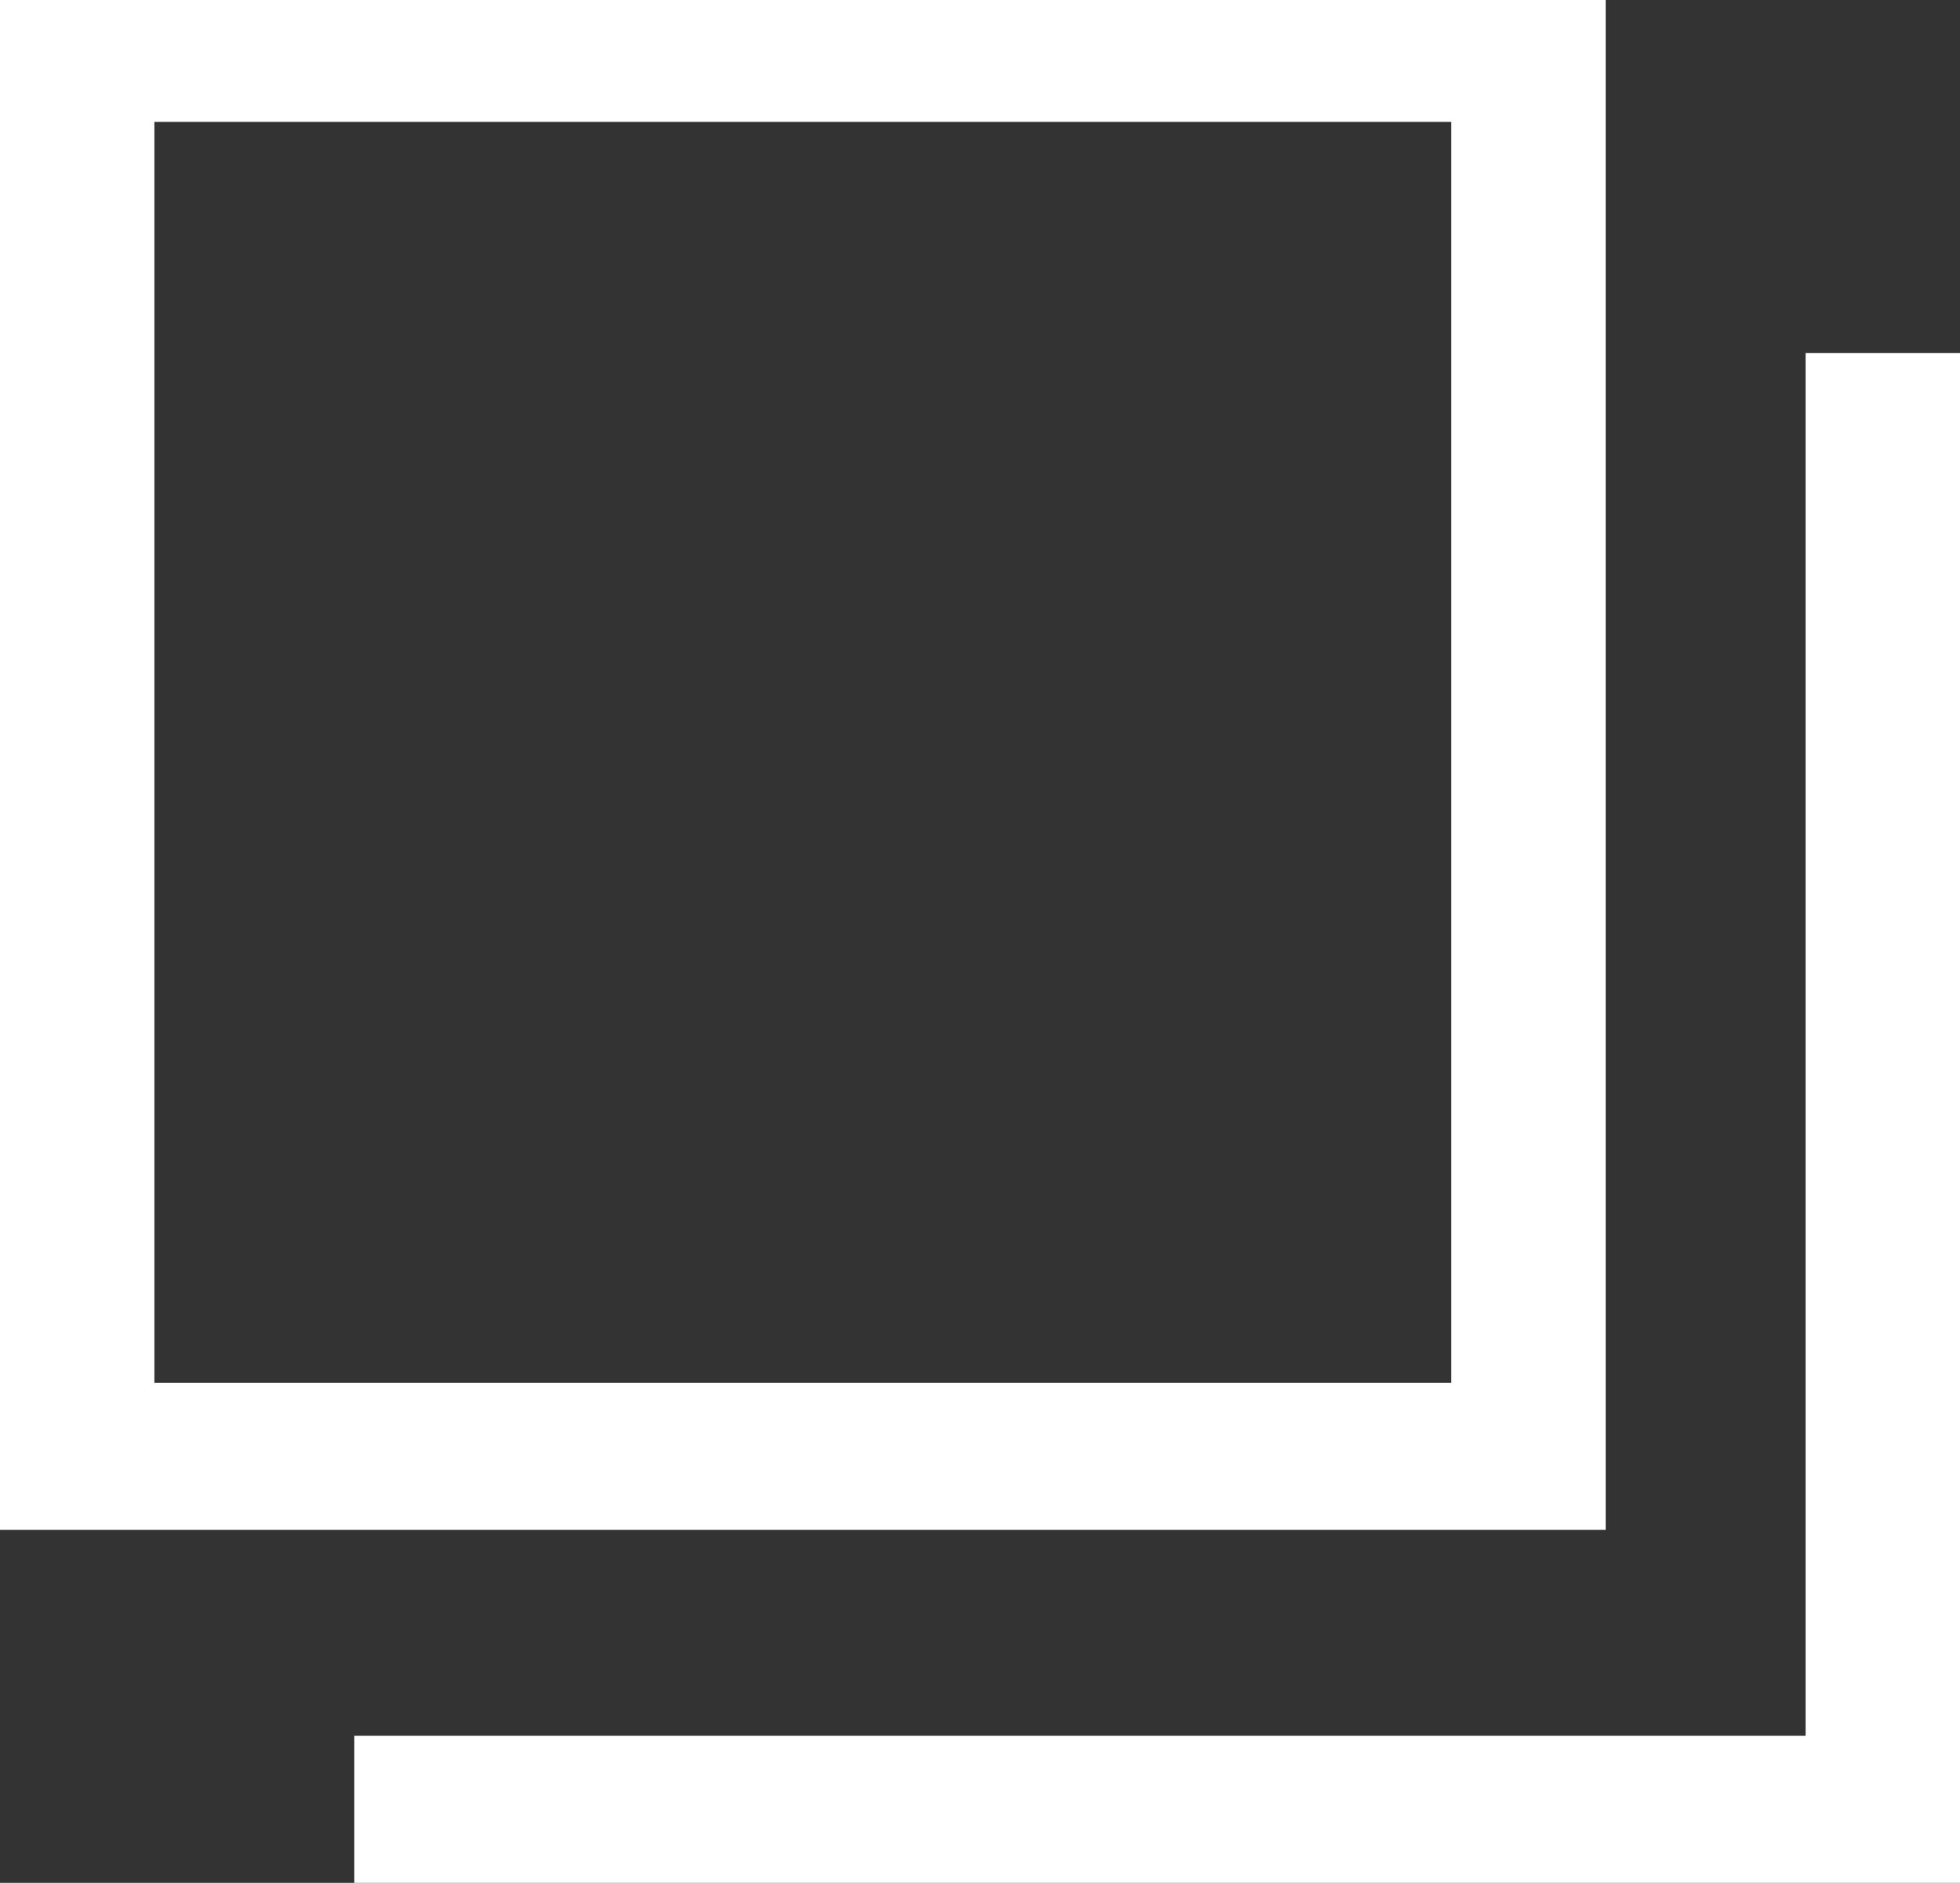 <svg xmlns="http://www.w3.org/2000/svg" width="13.52" height="12.989" viewBox="0 0 13.52 12.989"><rect x="0" y="0" width="13.52" height="12.989" fill="#333333" stroke="none"/><g transform="translate(-668.74 -4427.011)"><path d="M96,0V10.554h11.076V0Zm10.011,9.539H97.065V.841h8.946Z" transform="translate(572.74 4427.011)" fill="#fff"/><path d="M10.011,105.539V96h1.065v10.554H0v-1.015Z" transform="translate(671.184 4333.446)" fill="#fff"/></g></svg>